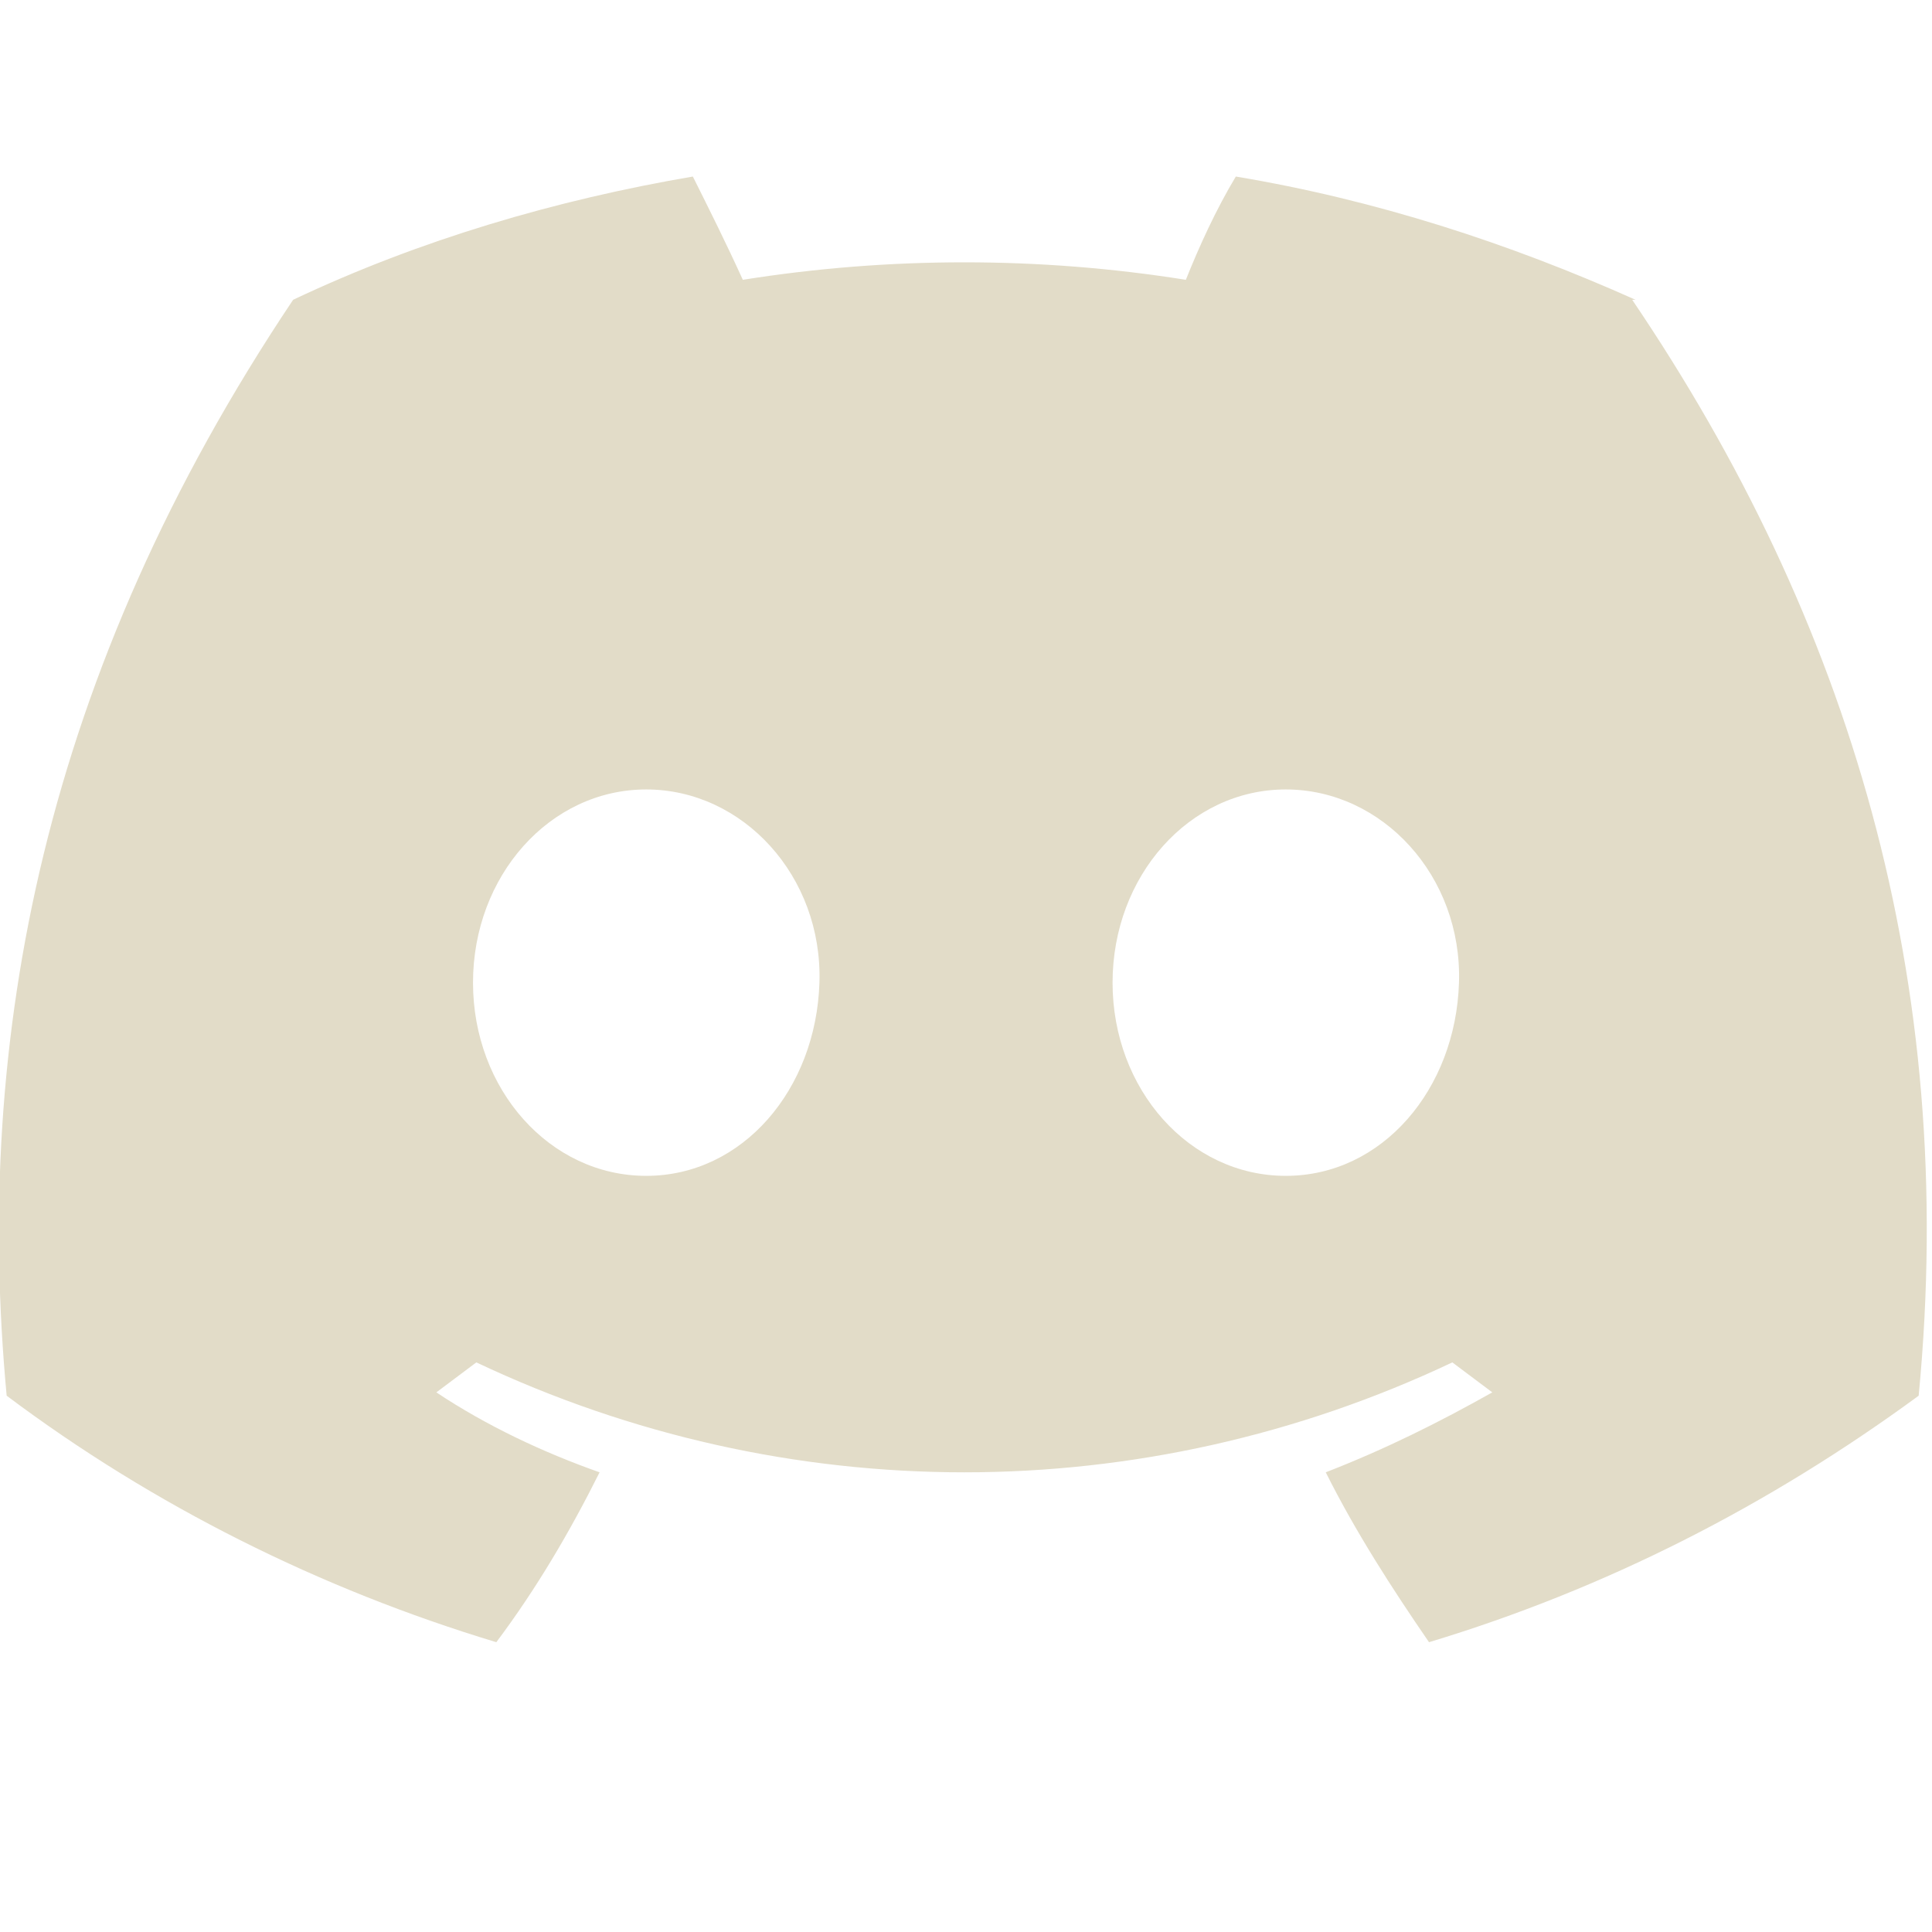 <?xml version="1.0" encoding="UTF-8"?>
<svg id="Layer_1" xmlns="http://www.w3.org/2000/svg" version="1.1" viewBox="0 0 58 58">
  <!-- Generator: Adobe Illustrator 29.3.0, SVG Export Plug-In . SVG Version: 2.1.0 Build 146)  -->
  <defs>
    <style>
      .st0 {
        fill: #e2dcc8;
      }
    </style>
  </defs>
  <g id="_图层_2" data-name="图层_2">
    <g id="Discord_Logos">
      <g id="Discord_Logo_-_Large_-_White">
        <path class="st0" d="M49.1,9c-3.8-1.7-7.8-3-12-3.7-.6,1-1.1,2.1-1.5,3.1-4.4-.7-8.9-.7-13.3,0-.5-1.1-1-2.1-1.5-3.1-4.1.7-8.2,1.9-12,3.7C1.3,20.2-.8,31.2.2,41.9H.2c4.4,3.3,9.4,5.8,14.7,7.4,1.2-1.6,2.2-3.3,3.1-5.1-1.7-.6-3.4-1.4-4.9-2.4.4-.3.8-.6,1.2-.9,9.3,4.4,20,4.4,29.3,0,.4.3.8.6,1.2.9-1.6.9-3.2,1.7-5,2.4.9,1.8,2,3.5,3.1,5.1,5.3-1.6,10.2-4.1,14.7-7.4h0c1.2-12.5-2.1-23.3-8.6-32.9ZM19.4,35.3c-2.9,0-5.2-2.6-5.2-5.8s2.3-5.8,5.2-5.8,5.3,2.6,5.2,5.8-2.3,5.8-5.2,5.8ZM38.6,35.3c-2.9,0-5.2-2.6-5.2-5.8s2.3-5.8,5.2-5.8,5.3,2.6,5.2,5.8-2.3,5.8-5.2,5.8Z"/>
      </g>
    </g>
  </g>
</svg>